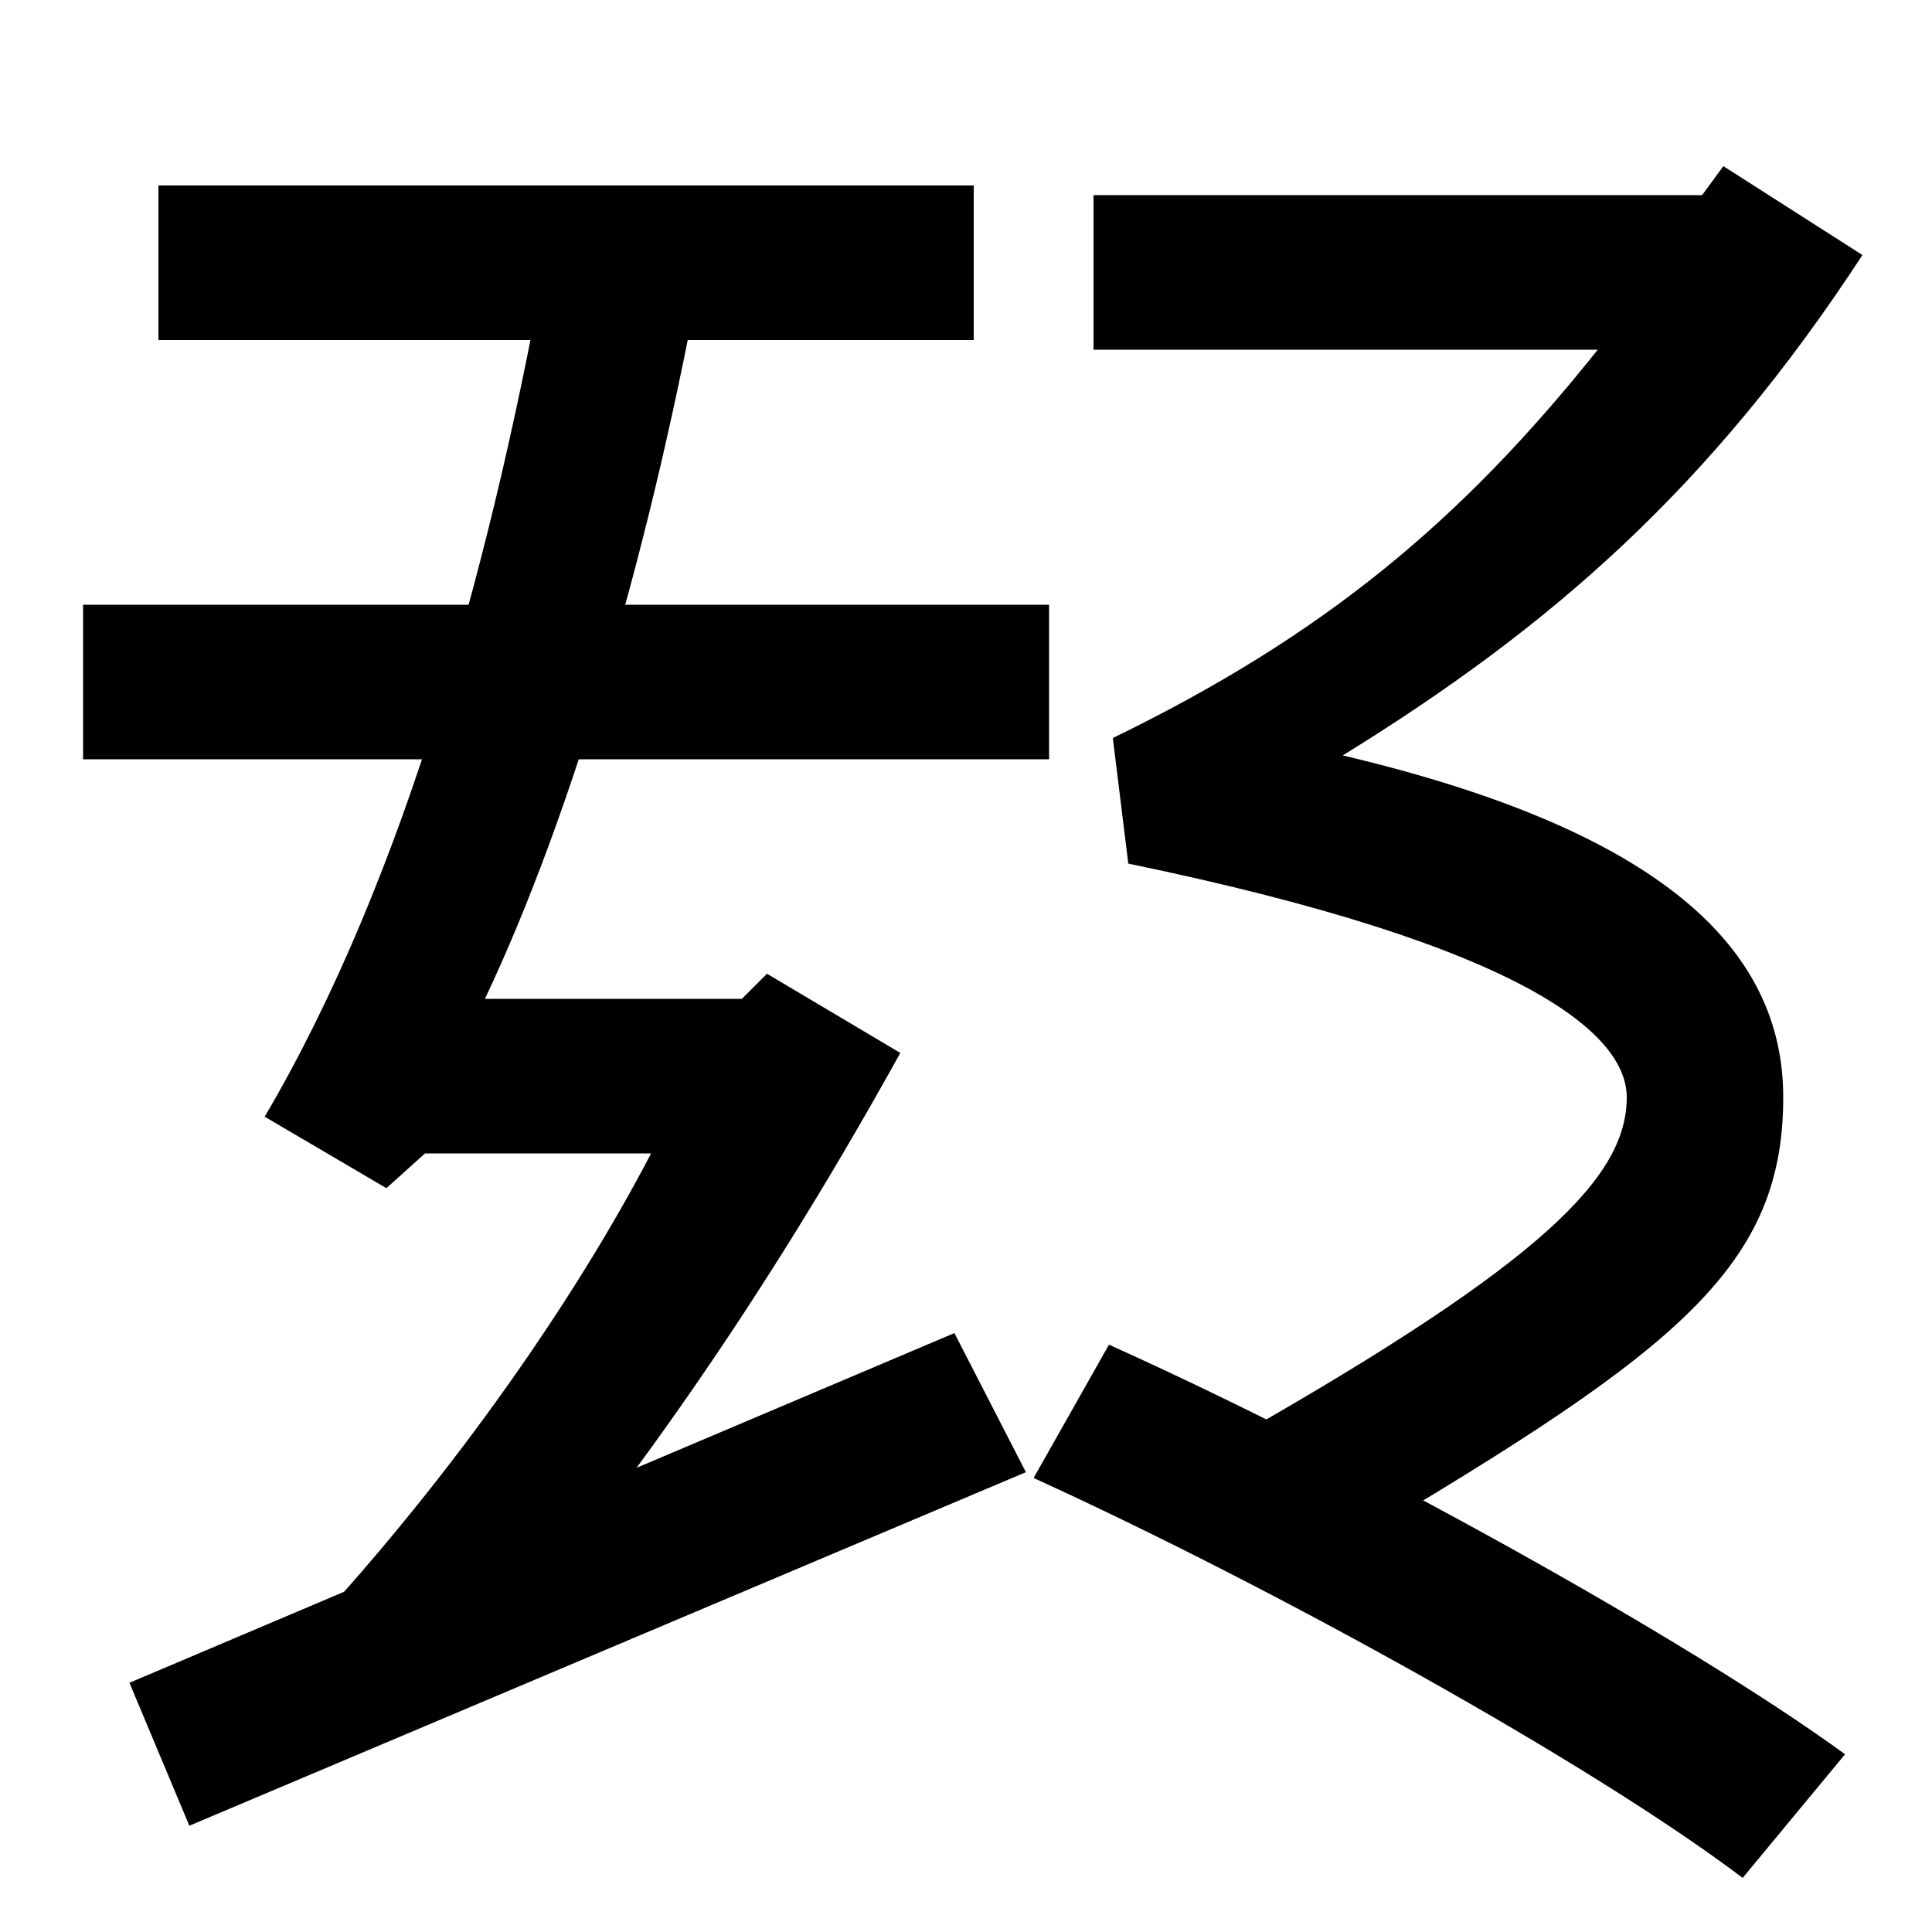 <svg xmlns="http://www.w3.org/2000/svg" width="1000" height="1000"><path d="M159 35 240 8C315 95 389 196 466 335L397 376L384 363H251C296 458 338 599 365 752L285 760C256 594 210 426 137 302L200 265L220 283H337C299 210 236 118 159 35ZM43 487H543V567H43ZM67 9 98 -65 531 118 494 190ZM82 704H504V784H82ZM641 137 684 72C864 178 923 221 923 312C923 389 860 450 695 489C802 555 885 627 964 748L892 794L881 779H566V699H827C756 610 685 551 576 498L584 433C792 390 842 344 842 312C842 271 799 227 641 137ZM902 -92 955 -28C874 31 703 126 574 184L535 115C660 58 824 -33 902 -92Z" transform="translate(0, 880) scale(1,-1)" /></svg>